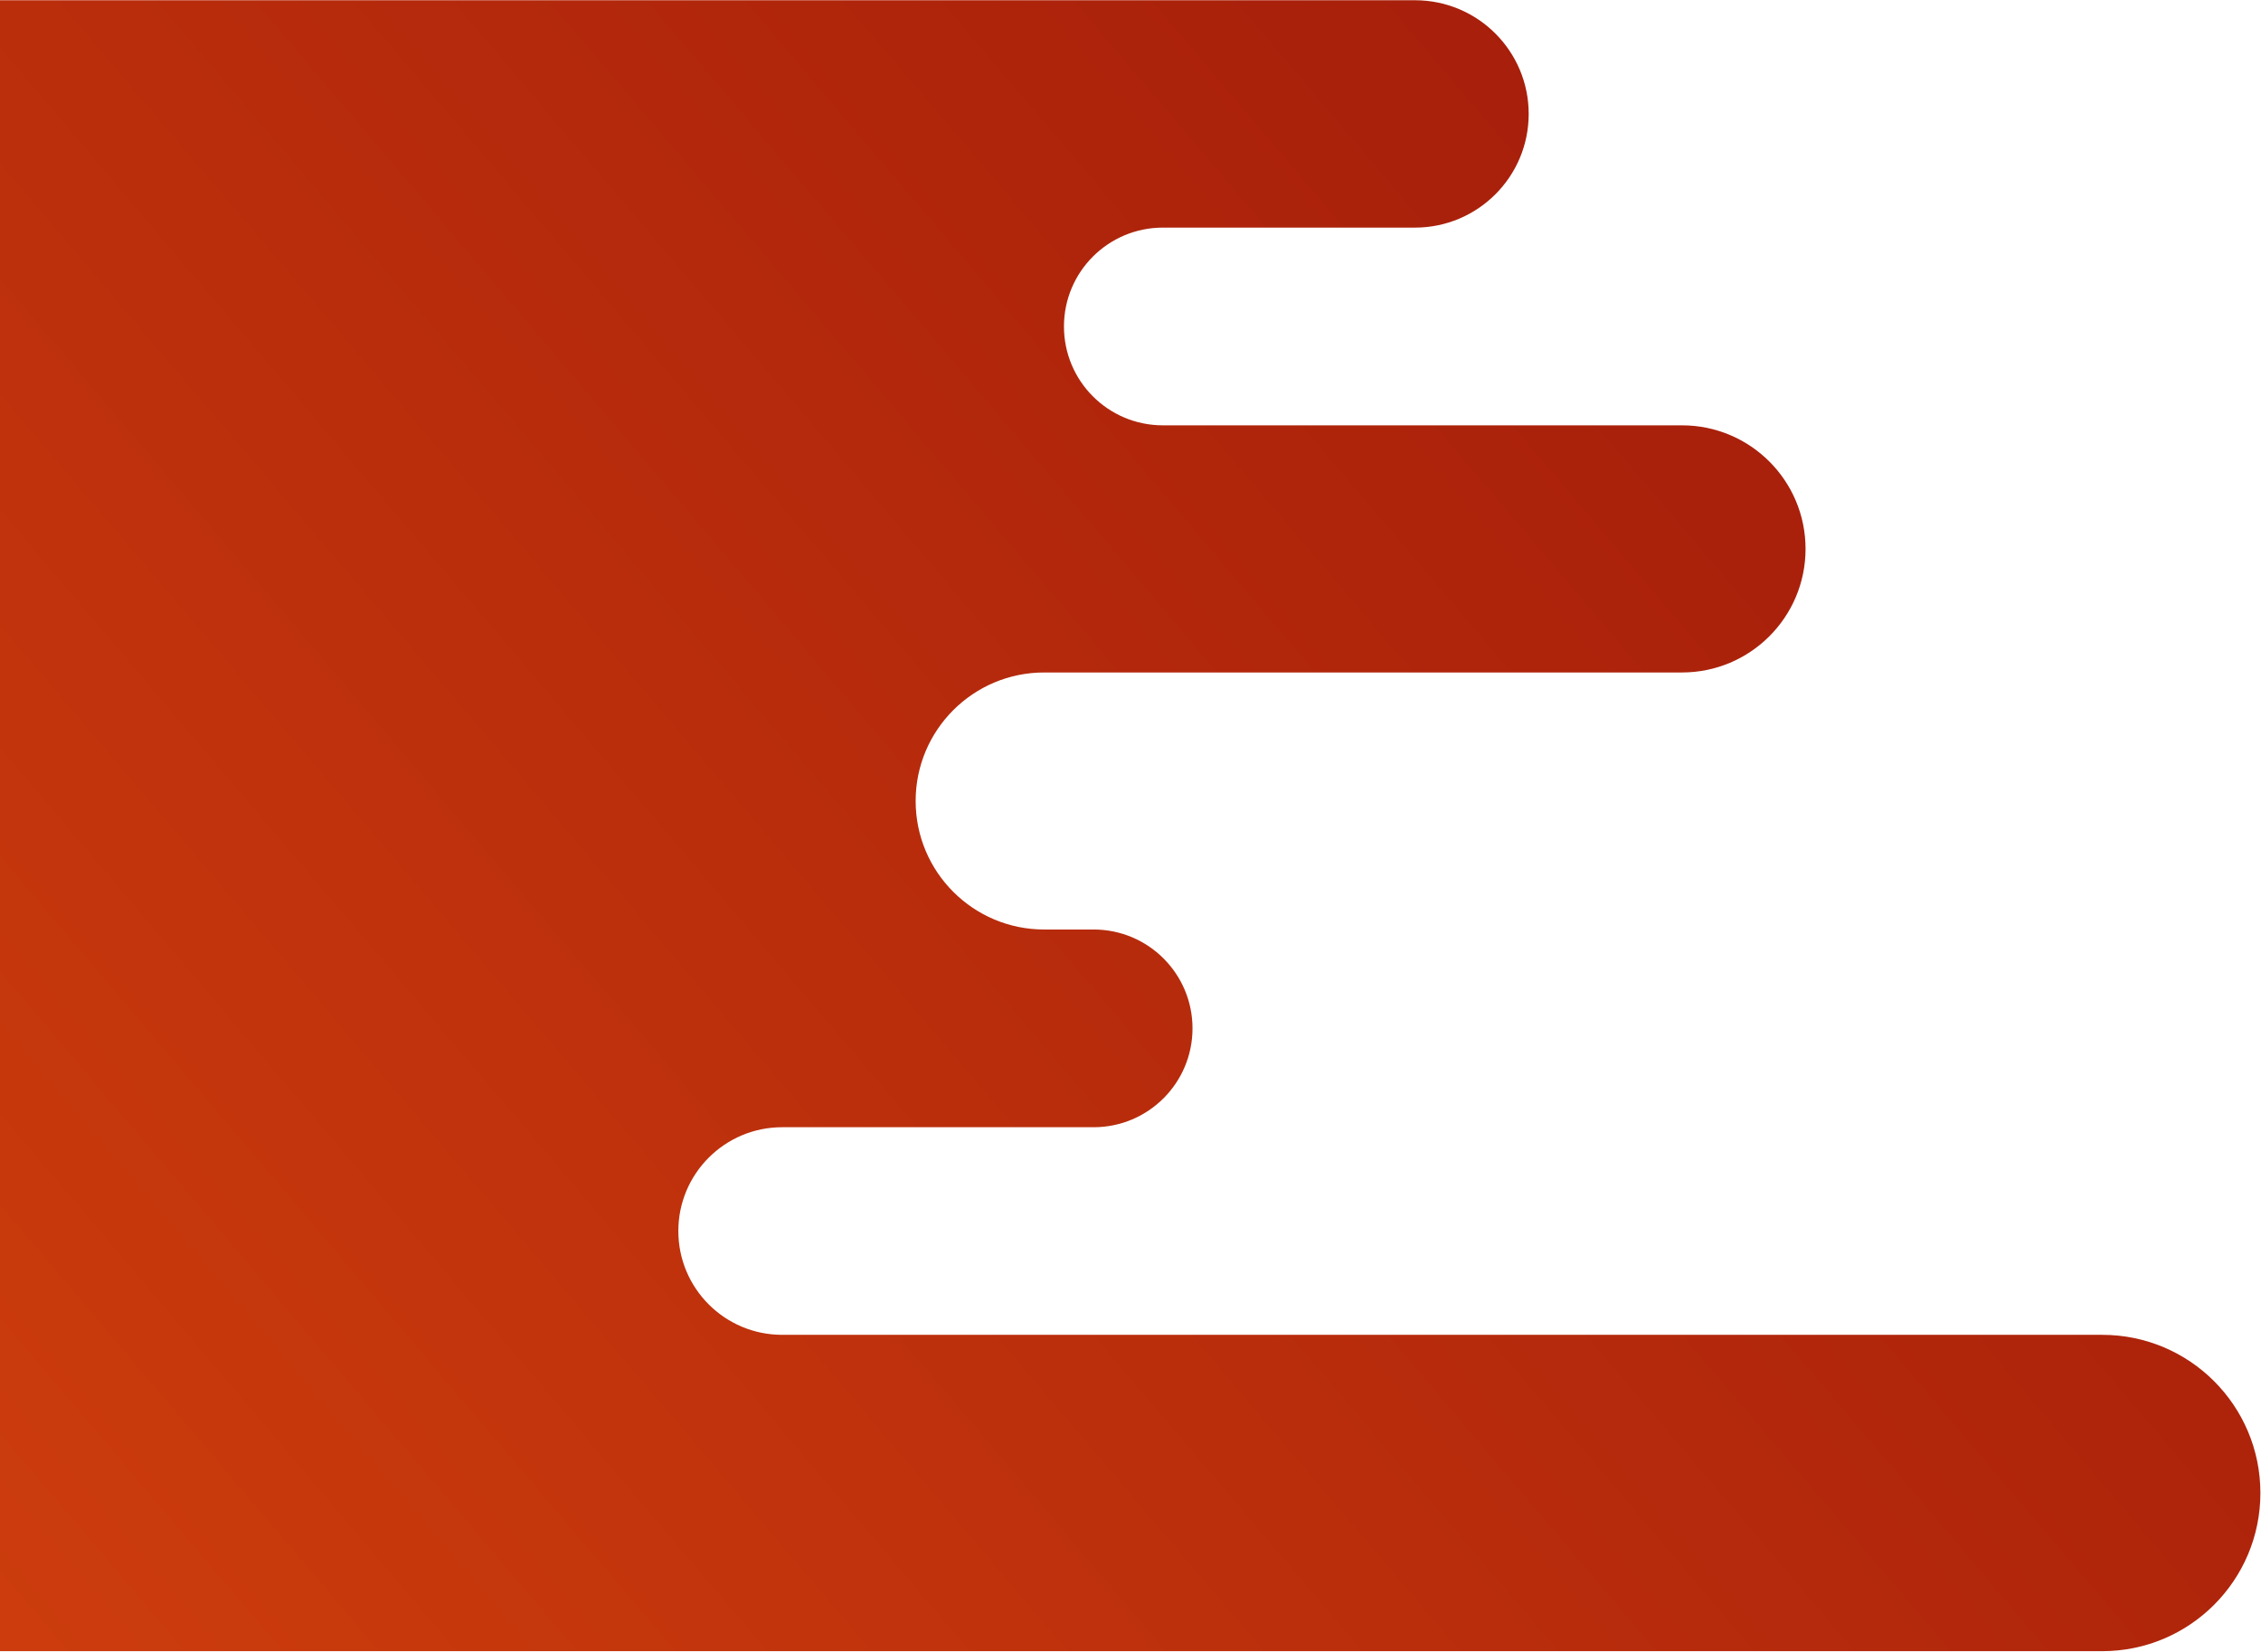 <?xml version="1.0" encoding="UTF-8"?> <svg xmlns="http://www.w3.org/2000/svg" width="973" height="711" viewBox="0 0 973 711" fill="none"> <path d="M608.924 0.103H262.129H-176.151V710.714H904.658C942.259 710.714 972.741 680.232 972.741 642.631C972.741 605.03 942.259 574.549 904.658 574.549H336.595C311.919 574.549 291.916 554.545 291.916 529.87C291.916 505.194 311.919 485.19 336.595 485.19H470.633C494.133 485.19 513.184 466.139 513.184 442.639C513.184 419.138 494.133 400.087 470.632 400.087H449.357C418.806 400.087 394.04 375.321 394.04 344.77C394.04 314.219 418.806 289.453 449.357 289.453H723.814C753.189 289.453 777.003 265.639 777.003 236.264C777.003 206.888 753.189 183.074 723.814 183.074H500.418C476.917 183.074 457.866 164.023 457.866 140.523C457.866 117.022 476.917 97.971 500.418 97.971H608.924C635.95 97.971 657.858 76.062 657.858 49.037C657.858 22.011 635.95 0.103 608.924 0.103Z" fill="url(#paint0_linear)"></path> <defs> <linearGradient id="paint0_linear" x1="679.136" y1="0.103" x2="-252.744" y2="791.561" gradientUnits="userSpaceOnUse"> <stop stop-color="#A61E0B"></stop> <stop offset="1" stop-color="#D6440D"></stop> </linearGradient> </defs> </svg> 